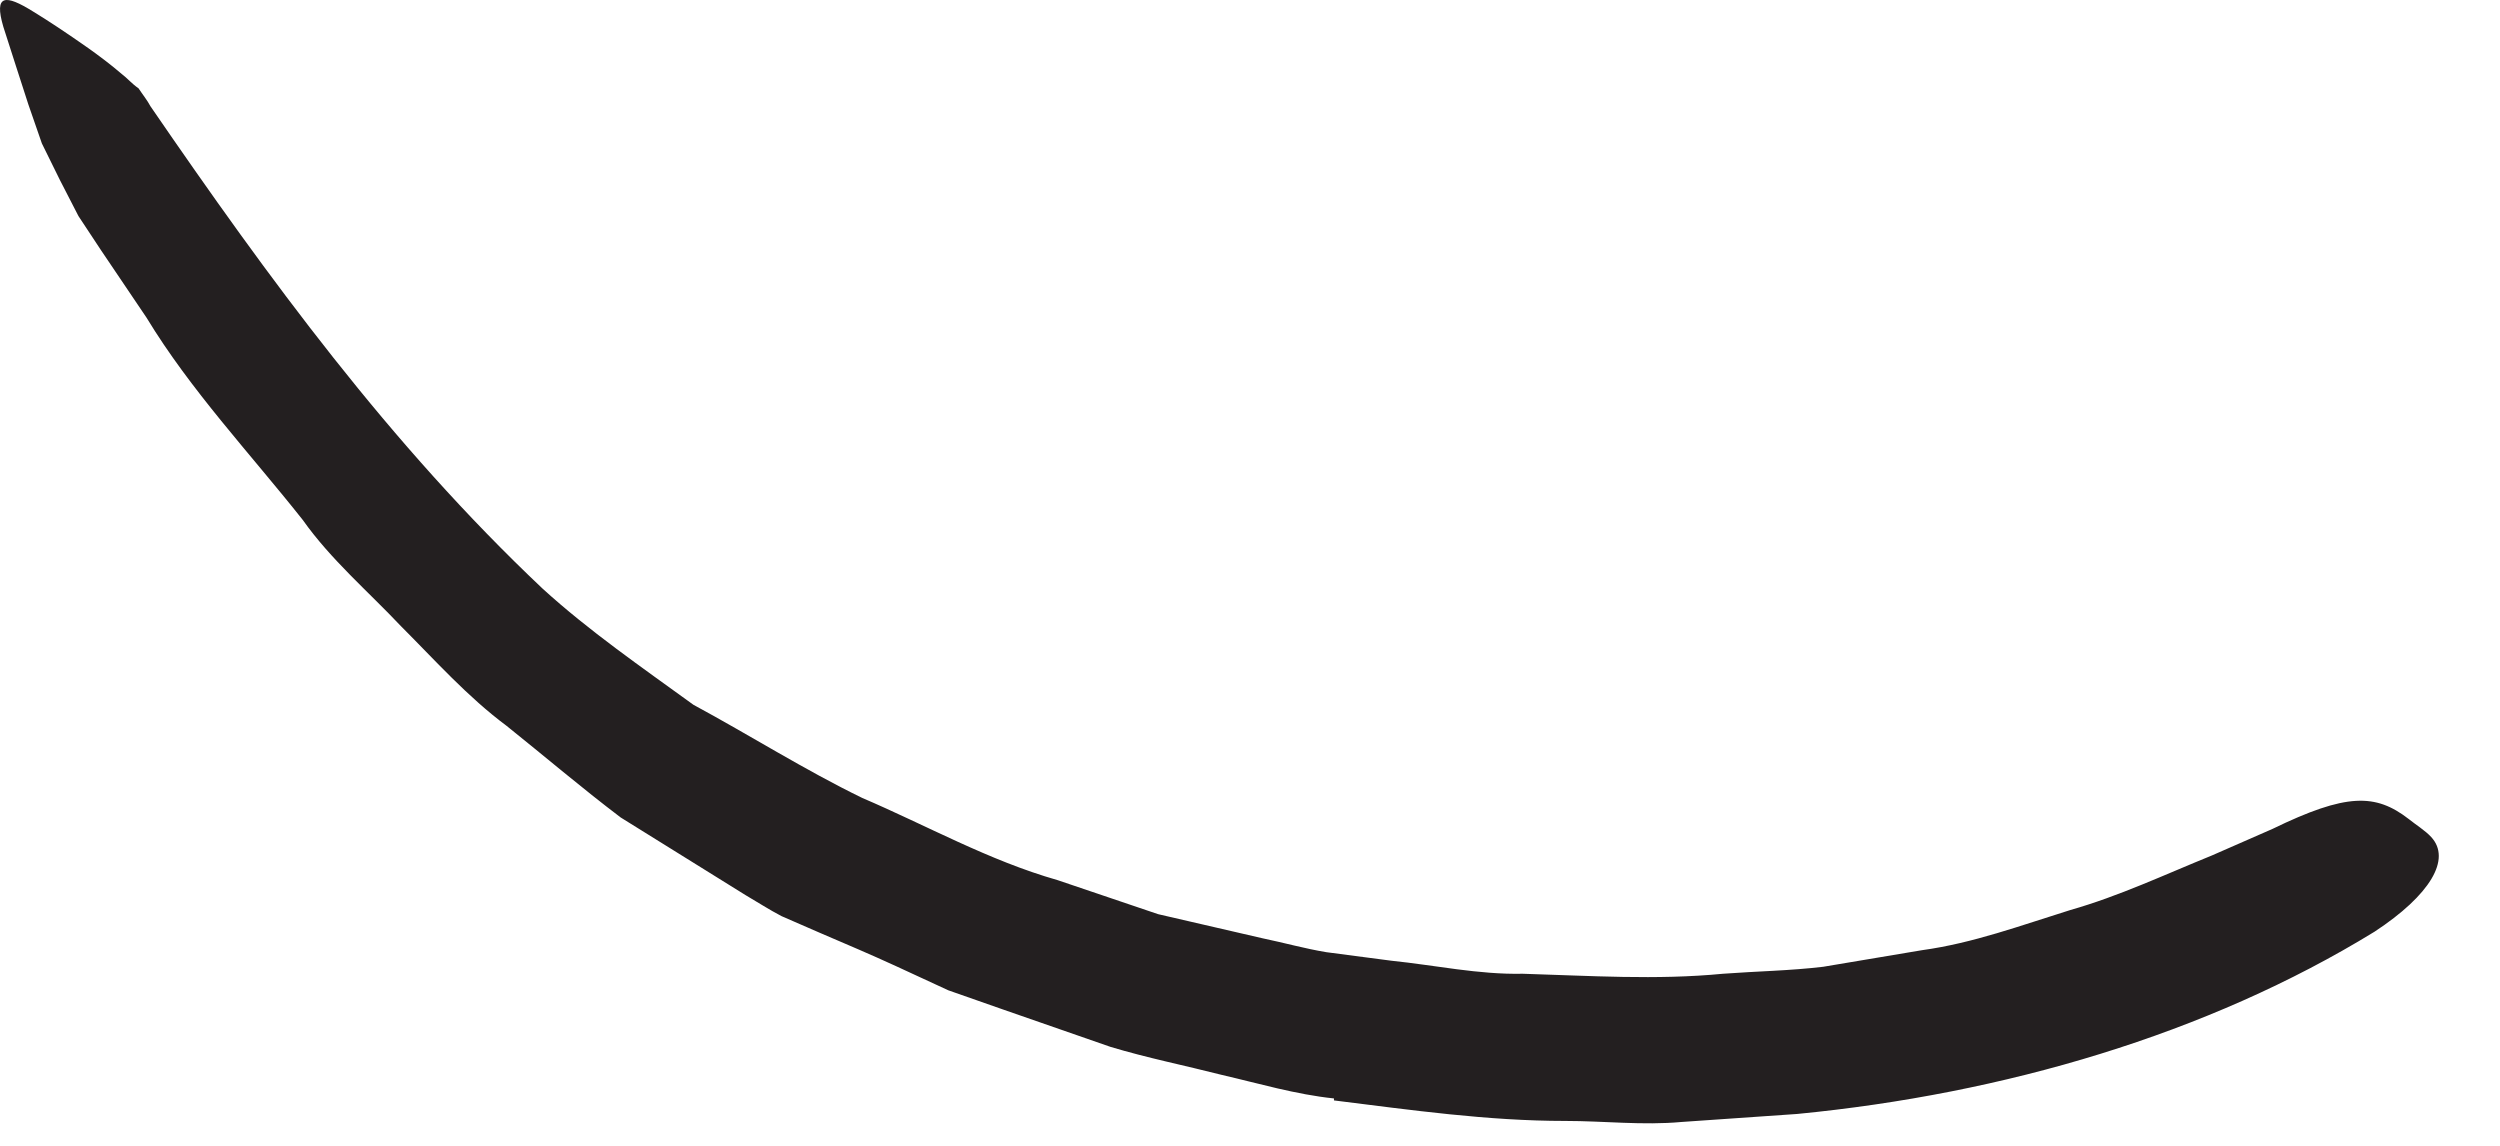 <?xml version="1.0" encoding="utf-8"?>
<svg xmlns="http://www.w3.org/2000/svg" fill="none" height="100%" overflow="visible" preserveAspectRatio="none" style="display: block;" viewBox="0 0 24 11" width="100%">
<path d="M12.806 10.545C12.44 10.507 12.084 10.401 11.729 10.319C11.373 10.228 11.012 10.156 10.661 10.05L9.623 9.689L9.104 9.507L8.604 9.276C8.363 9.165 8.113 9.059 7.868 8.954L7.503 8.795C7.382 8.732 7.272 8.66 7.157 8.593L5.959 7.848C5.584 7.564 5.229 7.261 4.863 6.968C4.488 6.689 4.176 6.338 3.849 6.011C3.532 5.675 3.176 5.372 2.907 4.992C2.397 4.348 1.83 3.747 1.407 3.05L0.969 2.401L0.753 2.074L0.575 1.728L0.402 1.377L0.272 1.002C0.19 0.752 0.113 0.507 0.032 0.257C-0.06 -0.056 0.051 -0.056 0.32 0.112C0.455 0.194 0.637 0.314 0.849 0.463C0.95 0.535 1.06 0.617 1.166 0.708C1.224 0.752 1.267 0.805 1.33 0.848C1.368 0.906 1.411 0.958 1.445 1.021C2.58 2.675 3.743 4.266 5.209 5.651C5.652 6.055 6.161 6.406 6.657 6.766C7.2 7.059 7.724 7.391 8.277 7.66C8.897 7.925 9.493 8.261 10.152 8.449L11.118 8.776L12.118 9.007C12.325 9.05 12.527 9.107 12.733 9.141L13.358 9.223C13.777 9.266 14.195 9.357 14.618 9.348C15.258 9.367 15.902 9.41 16.541 9.348C16.863 9.324 17.185 9.319 17.503 9.281C17.82 9.228 18.133 9.175 18.45 9.122C18.94 9.055 19.407 8.882 19.873 8.737C20.344 8.603 20.782 8.396 21.233 8.213C21.43 8.127 21.618 8.045 21.815 7.958C22.527 7.612 22.805 7.617 23.123 7.862C23.195 7.92 23.282 7.973 23.339 8.035C23.536 8.247 23.33 8.593 22.796 8.944C21.19 9.93 19.233 10.502 17.253 10.694L16.142 10.771C15.772 10.805 15.397 10.761 15.027 10.761C14.281 10.761 13.546 10.656 12.806 10.564V10.531V10.545Z" fill="#231F20" id="Vector"/>
</svg>
